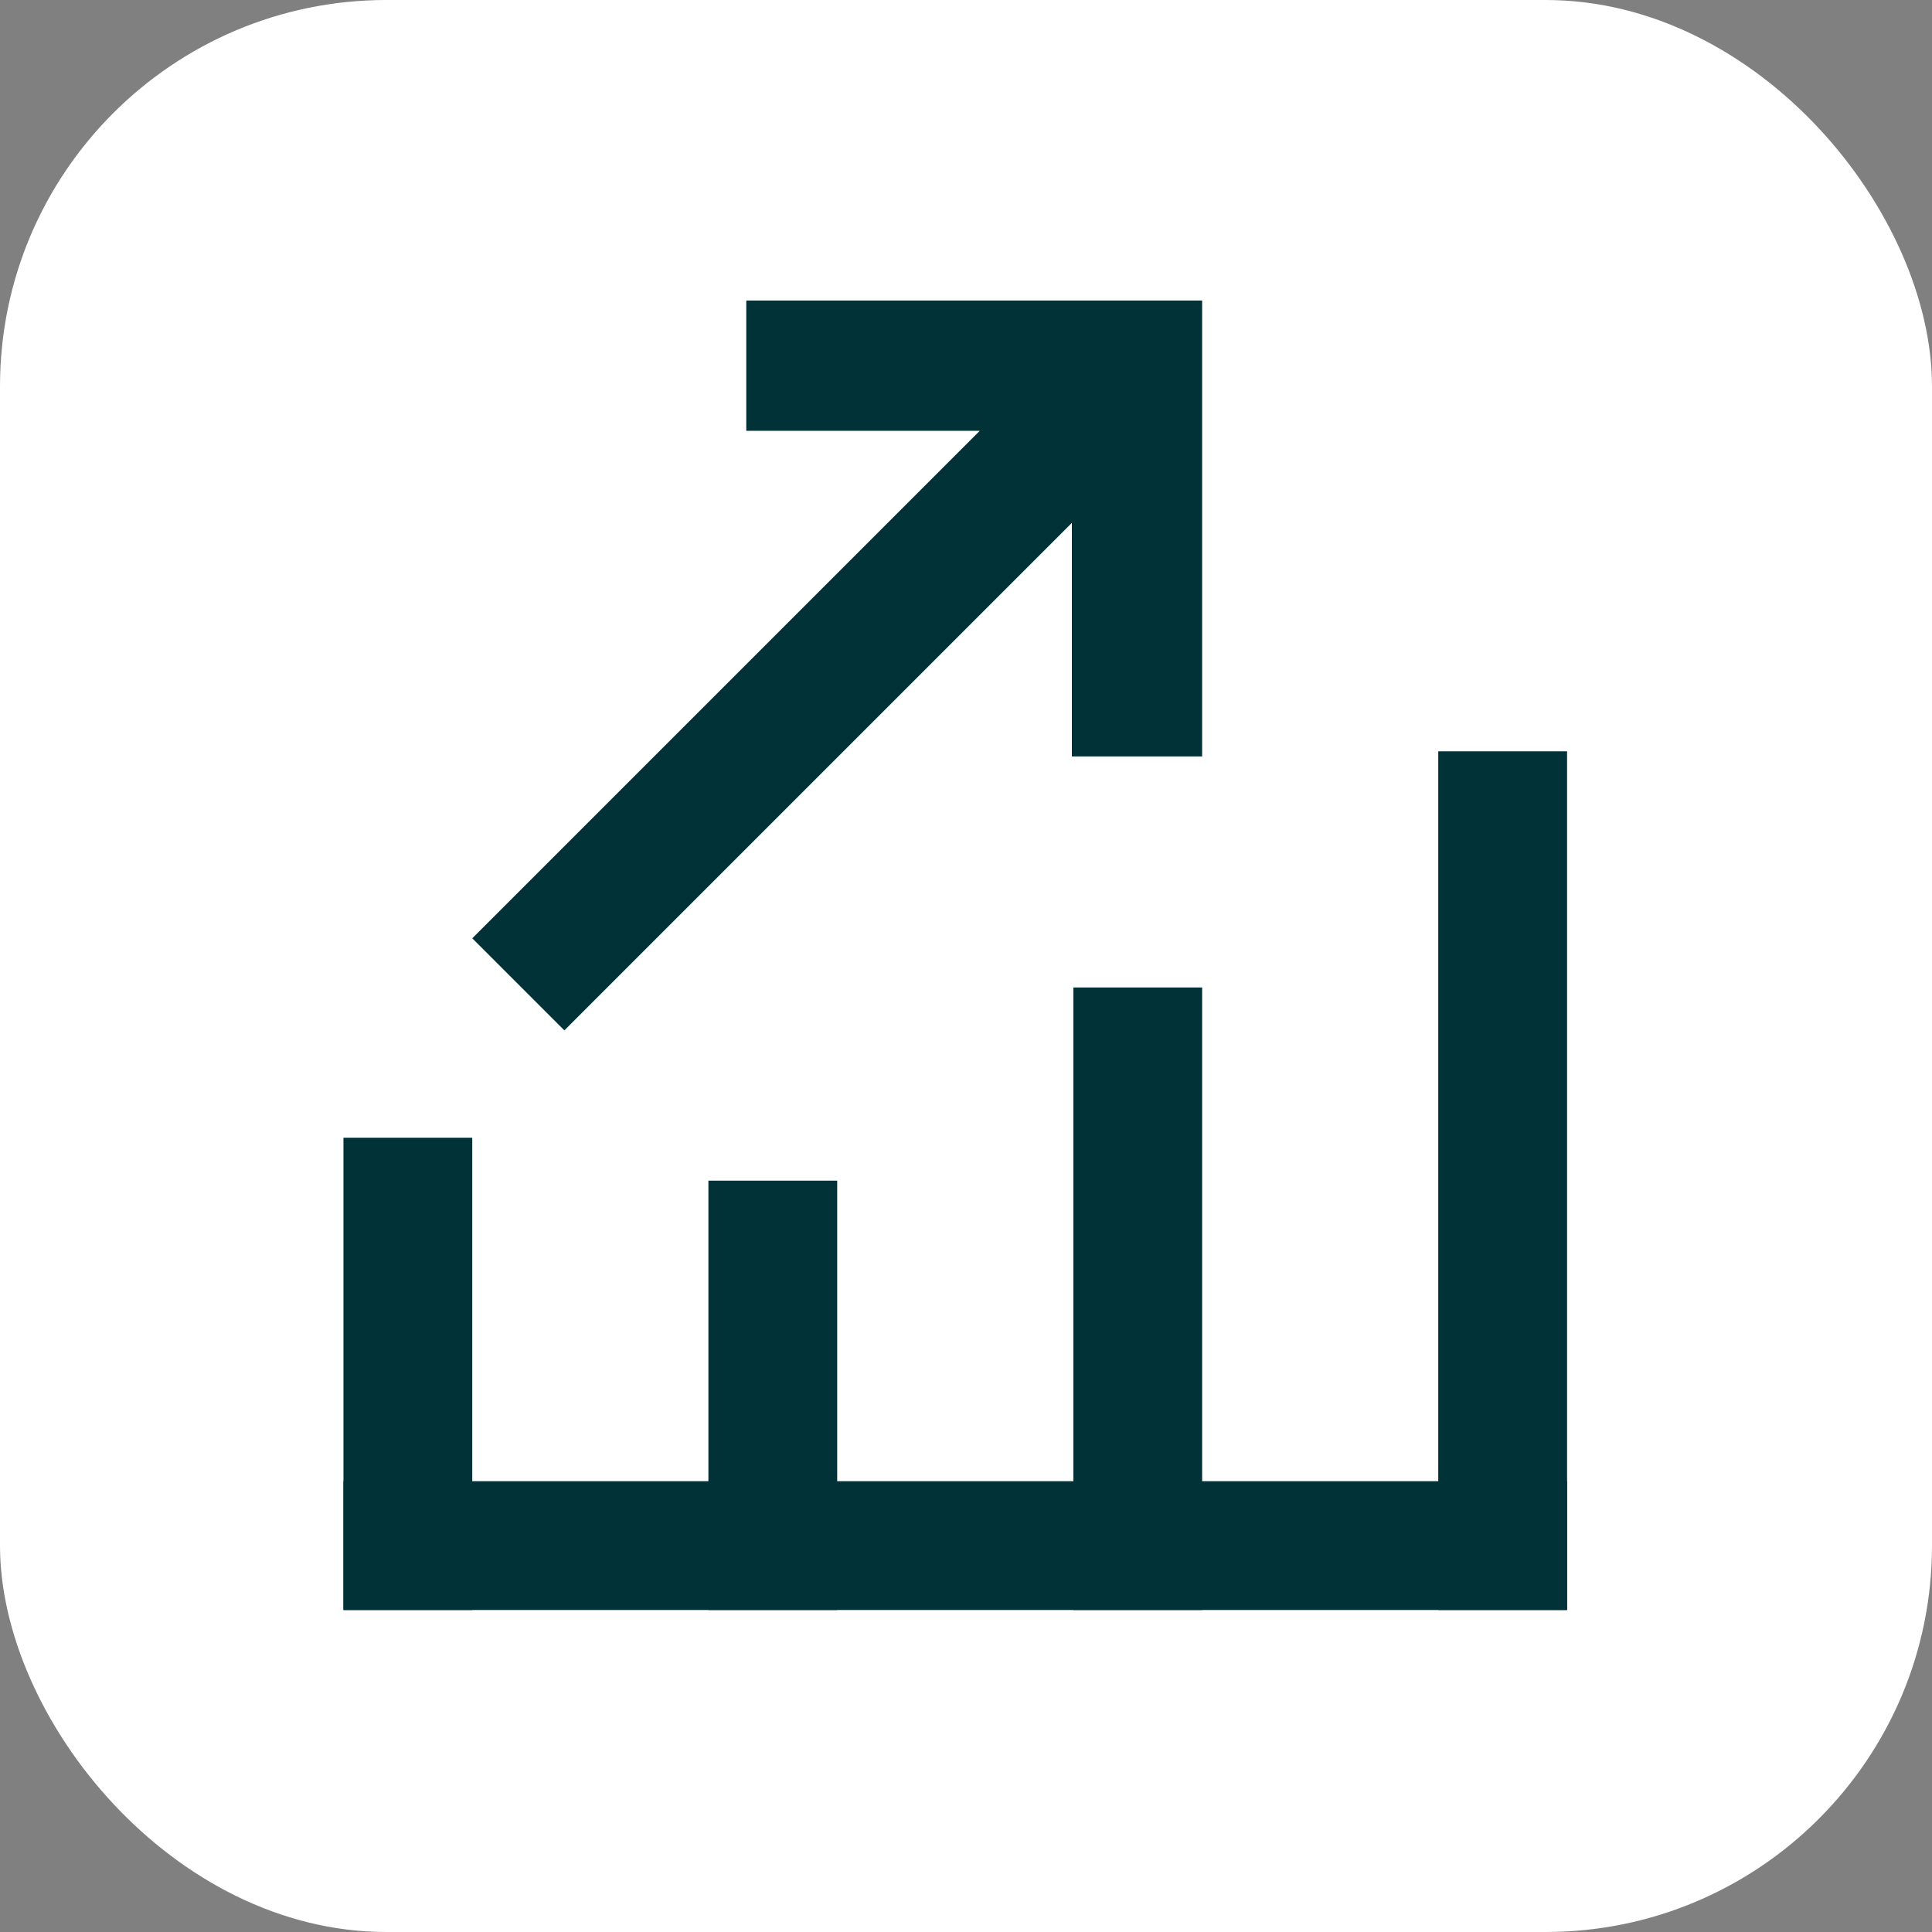 <?xml version="1.0" encoding="UTF-8"?> <svg xmlns="http://www.w3.org/2000/svg" width="90" height="90" viewBox="0 0 90 90" fill="none"><rect x="0" y="0" width="90" height="90" fill="#808080" stroke="none"/><rect width="90" height="90" rx="18" fill="white"></rect><path d="M56 14H34.764V20.068H45.642L22 43.71L26.29 48L49.932 24.358V35.236H56V14Z" fill="#003238"></path><rect x="16" y="53" width="6" height="22" fill="#003238"></rect><rect x="16" y="69" width="57" height="6" fill="#003238"></rect><rect x="33" y="55" width="6" height="20" fill="#003238"></rect><rect x="50" y="46" width="6" height="29" fill="#003238"></rect><rect x="67" y="35" width="6" height="40" fill="#003238"></rect></svg> 